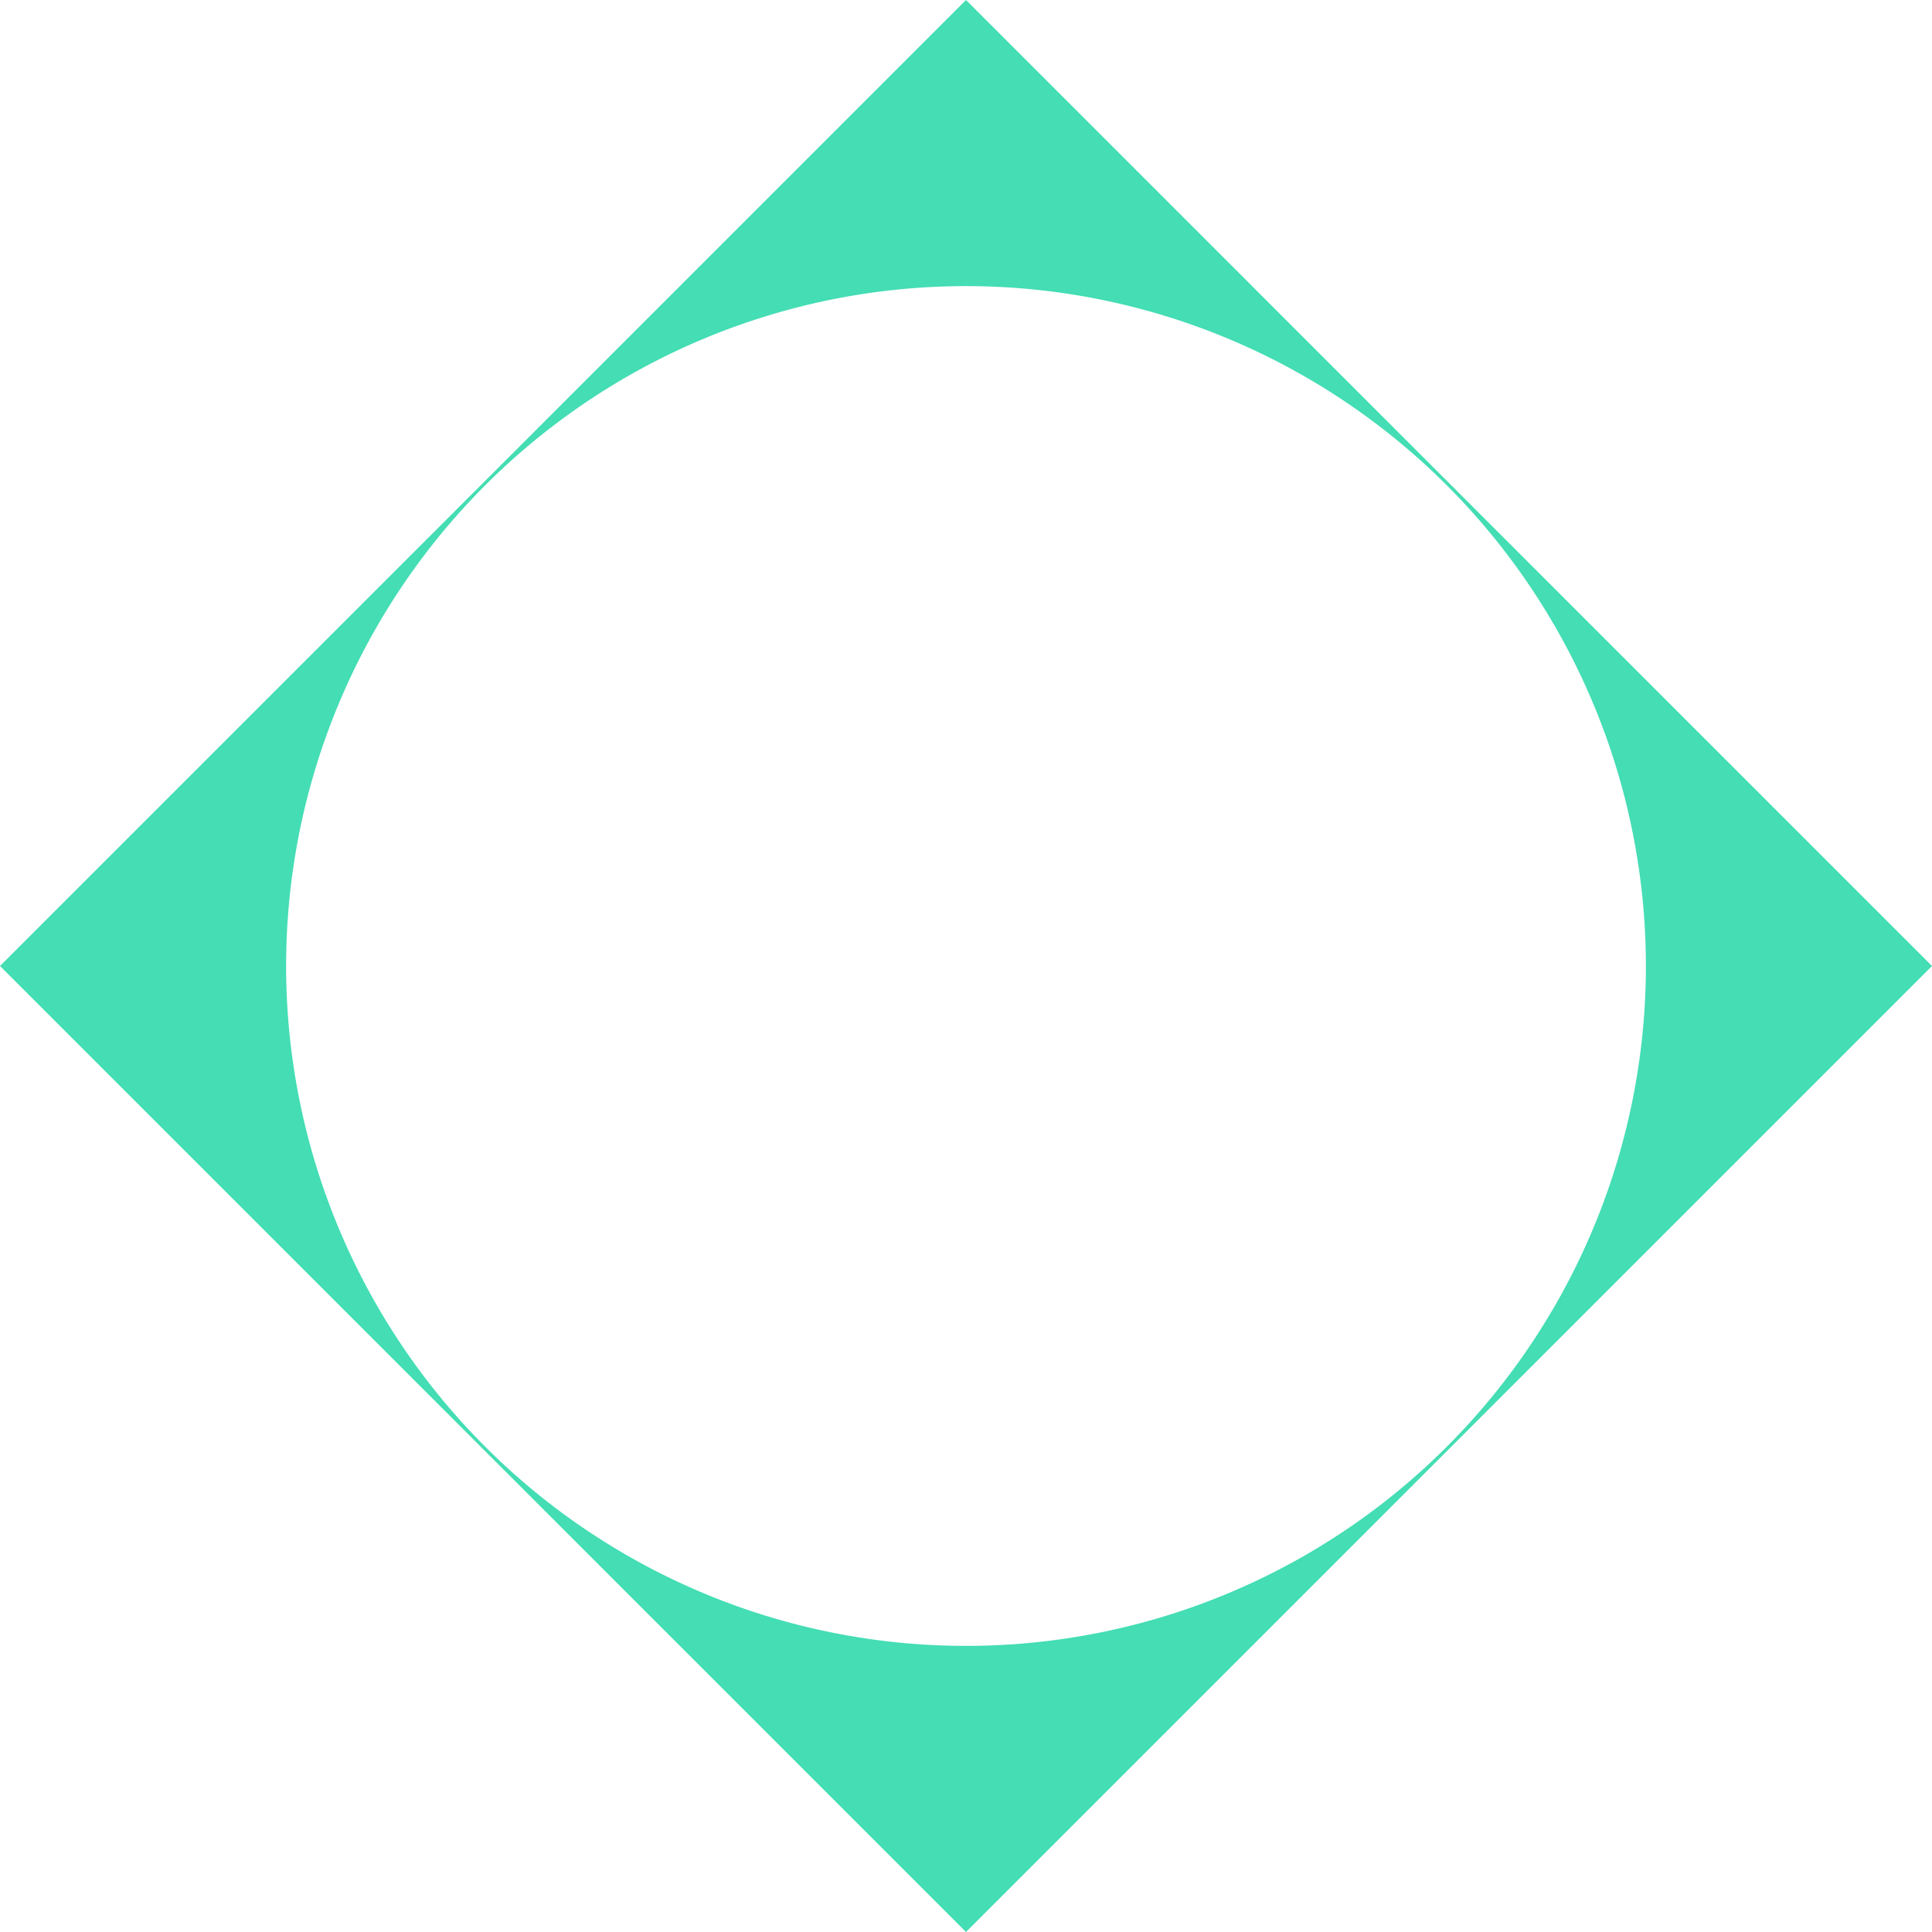 <svg xmlns="http://www.w3.org/2000/svg" xmlns:xlink="http://www.w3.org/1999/xlink" width="405" height="405" viewBox="0 0 405 405">
  <defs>
    <clipPath id="clip-path">
      <rect id="Rectángulo_79" data-name="Rectángulo 79" width="405" height="405" transform="translate(0 0)" fill="#44ddb4"/>
    </clipPath>
  </defs>
  <g id="Grupo_133" data-name="Grupo 133" transform="translate(0 405) rotate(-90)" clip-path="url(#clip-path)">
    <path id="Trazado_266" data-name="Trazado 266" d="M202.5,0,0,202.5,202.5,405,405,202.5ZM101.721,303.279a142.522,142.522,0,1,1,201.556,0,142.522,142.522,0,0,1-201.556,0" fill="#44ddb4"/>
  </g>
</svg>
